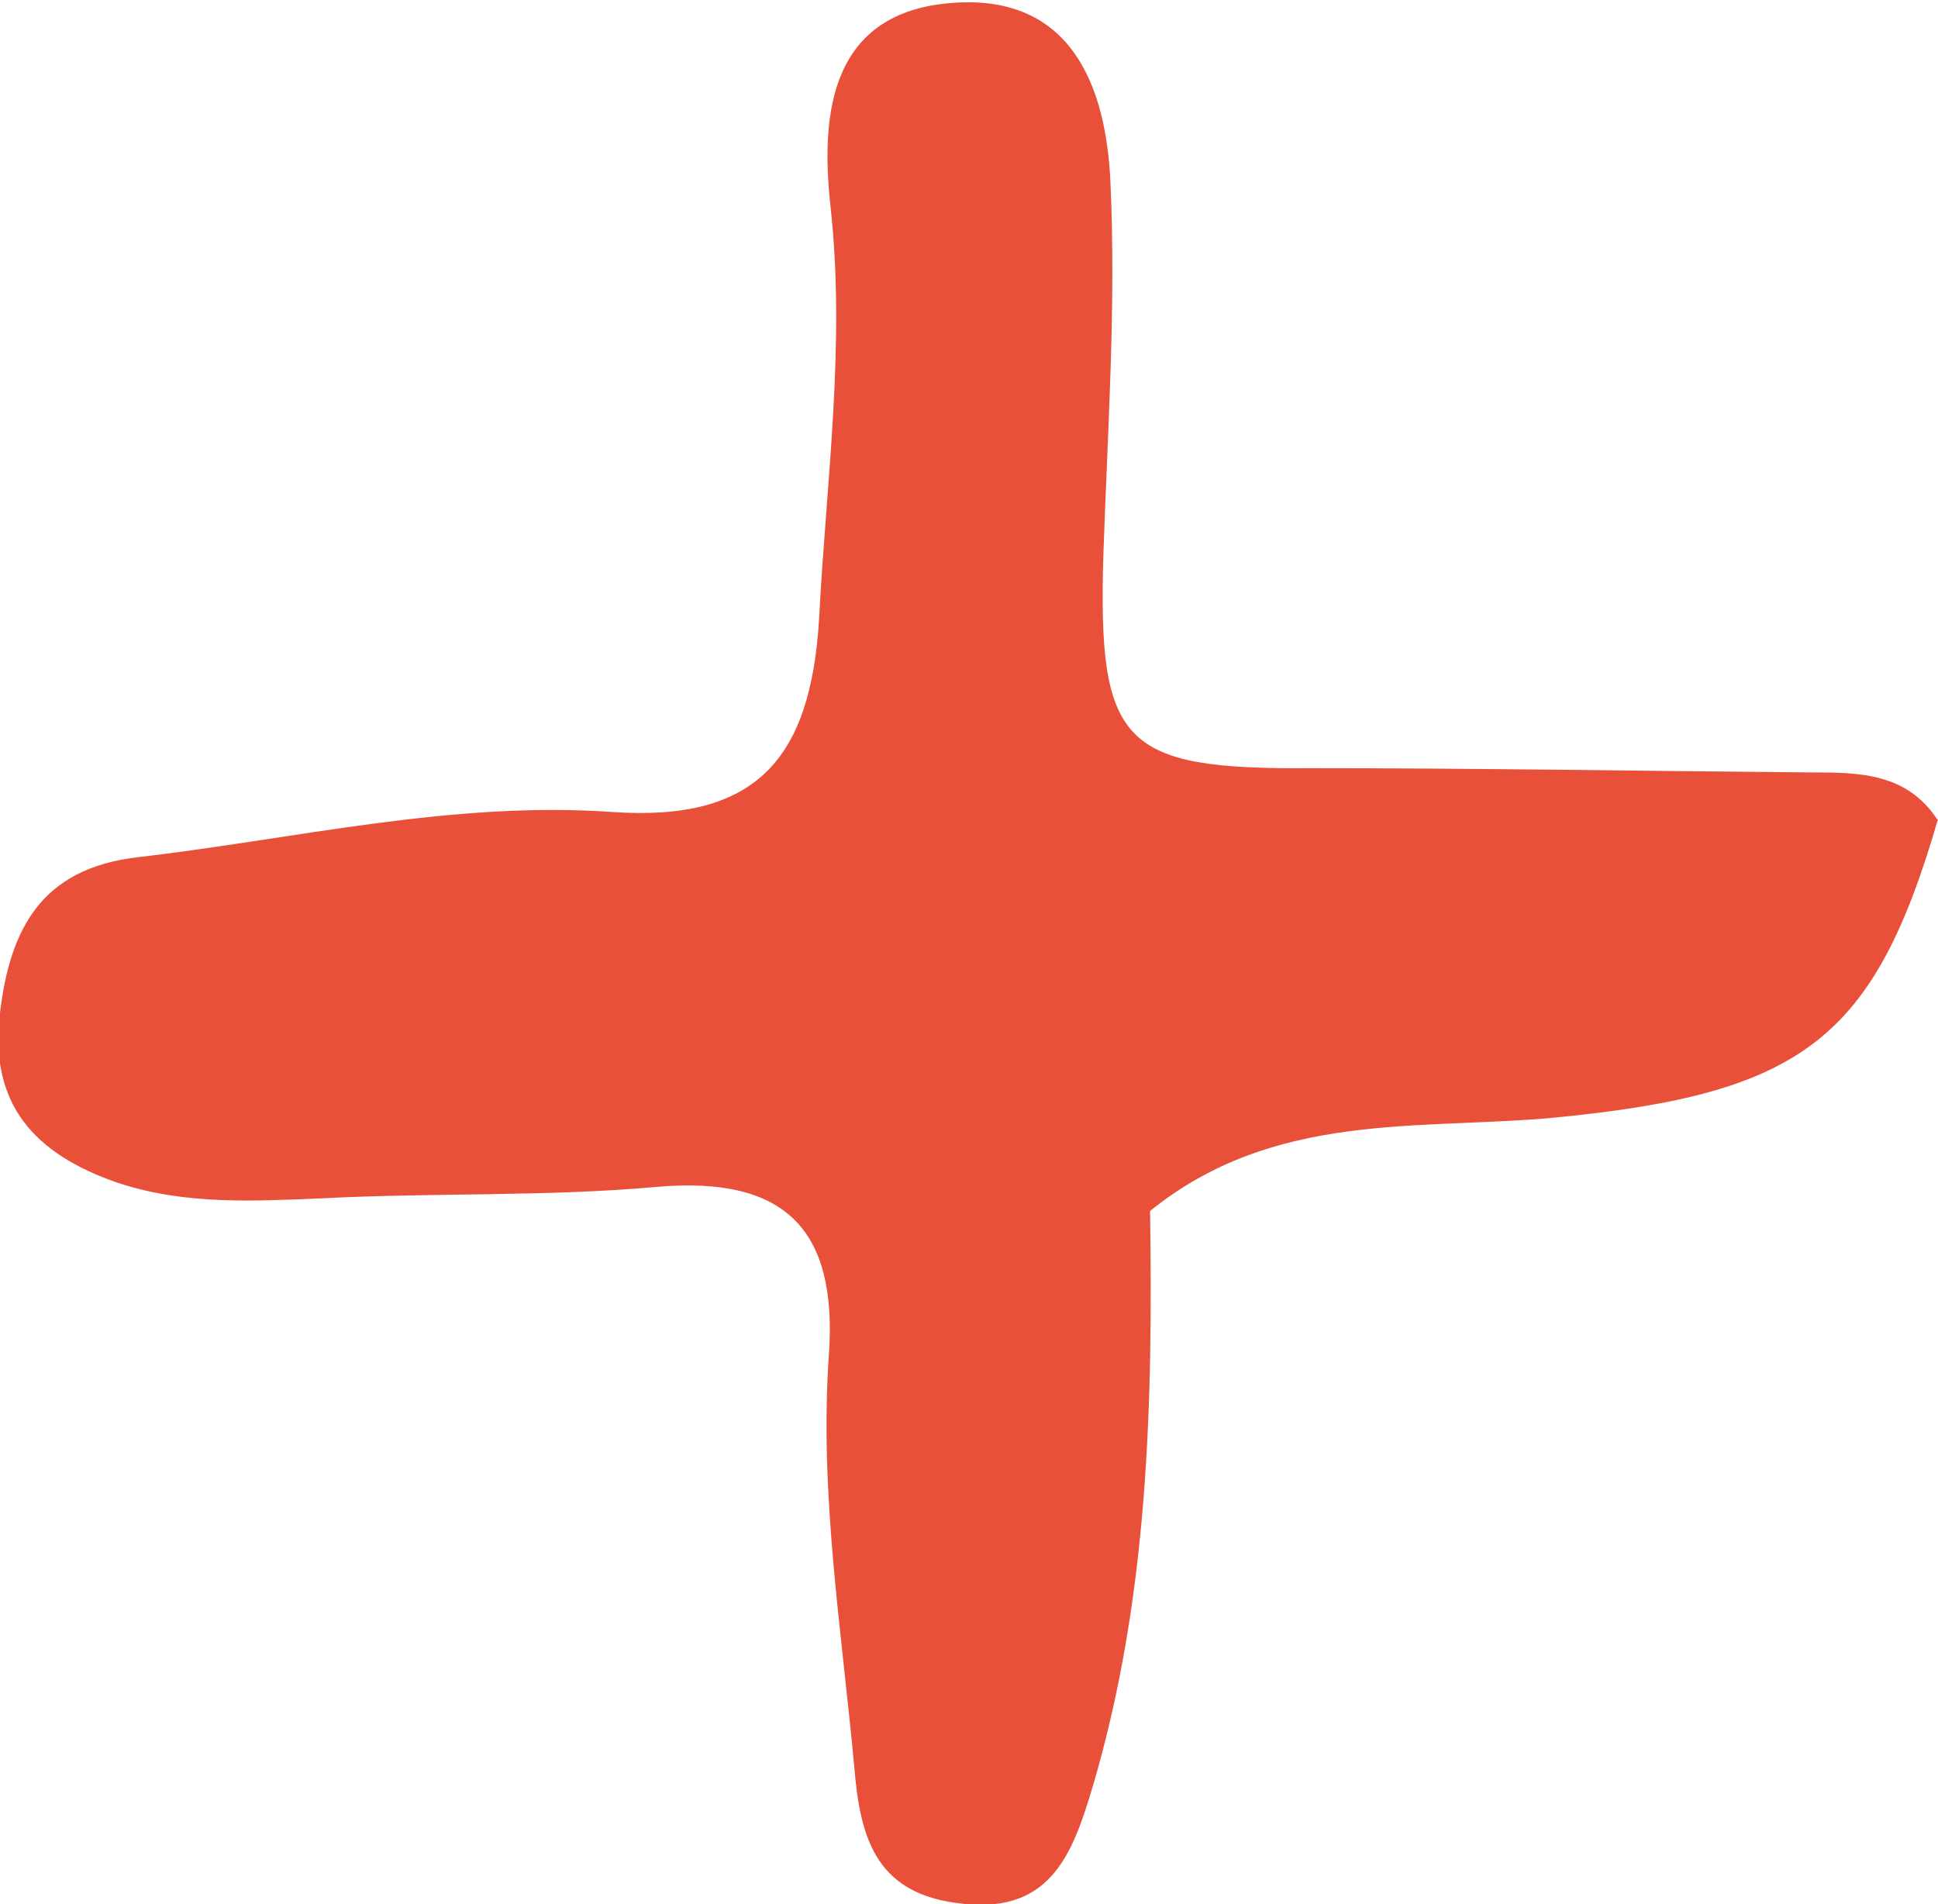 <?xml version="1.0" encoding="UTF-8"?>
<svg id="_レイヤー_2" data-name="レイヤー 2" xmlns="http://www.w3.org/2000/svg" viewBox="0 0 13.7 13.46">
  <defs>
    <style>
      .cls-1 {
        fill: #e9503a;
      }
    </style>
  </defs>
  <g id="_レイヤー_1-2" data-name="レイヤー 1">
    <path class="cls-1" d="m13.7,5.79c-.45,1.55-.95,1.94-2.71,2.11-.96.09-1.98-.05-2.86.66.02,1.35-.01,2.72-.4,4.05-.15.51-.31.94-.98.84-.57-.08-.67-.48-.71-.95-.09-.98-.25-1.95-.18-2.93.06-.88-.31-1.26-1.22-1.18-.78.07-1.57.04-2.35.08-.49.02-.98.05-1.46-.11-.58-.2-.91-.55-.83-1.2.07-.59.29-1.02.97-1.1,1.12-.13,2.23-.4,3.36-.32,1.02.07,1.4-.38,1.46-1.36.05-.98.19-1.94.08-2.93-.07-.65,0-1.37.87-1.43.84-.06,1.08.6,1.11,1.27.04.87-.02,1.75-.05,2.63-.04,1.34.13,1.52,1.46,1.51,1.18,0,2.35.02,3.53.03.35,0,.69,0,.91.34Z"/>
  </g>
</svg>